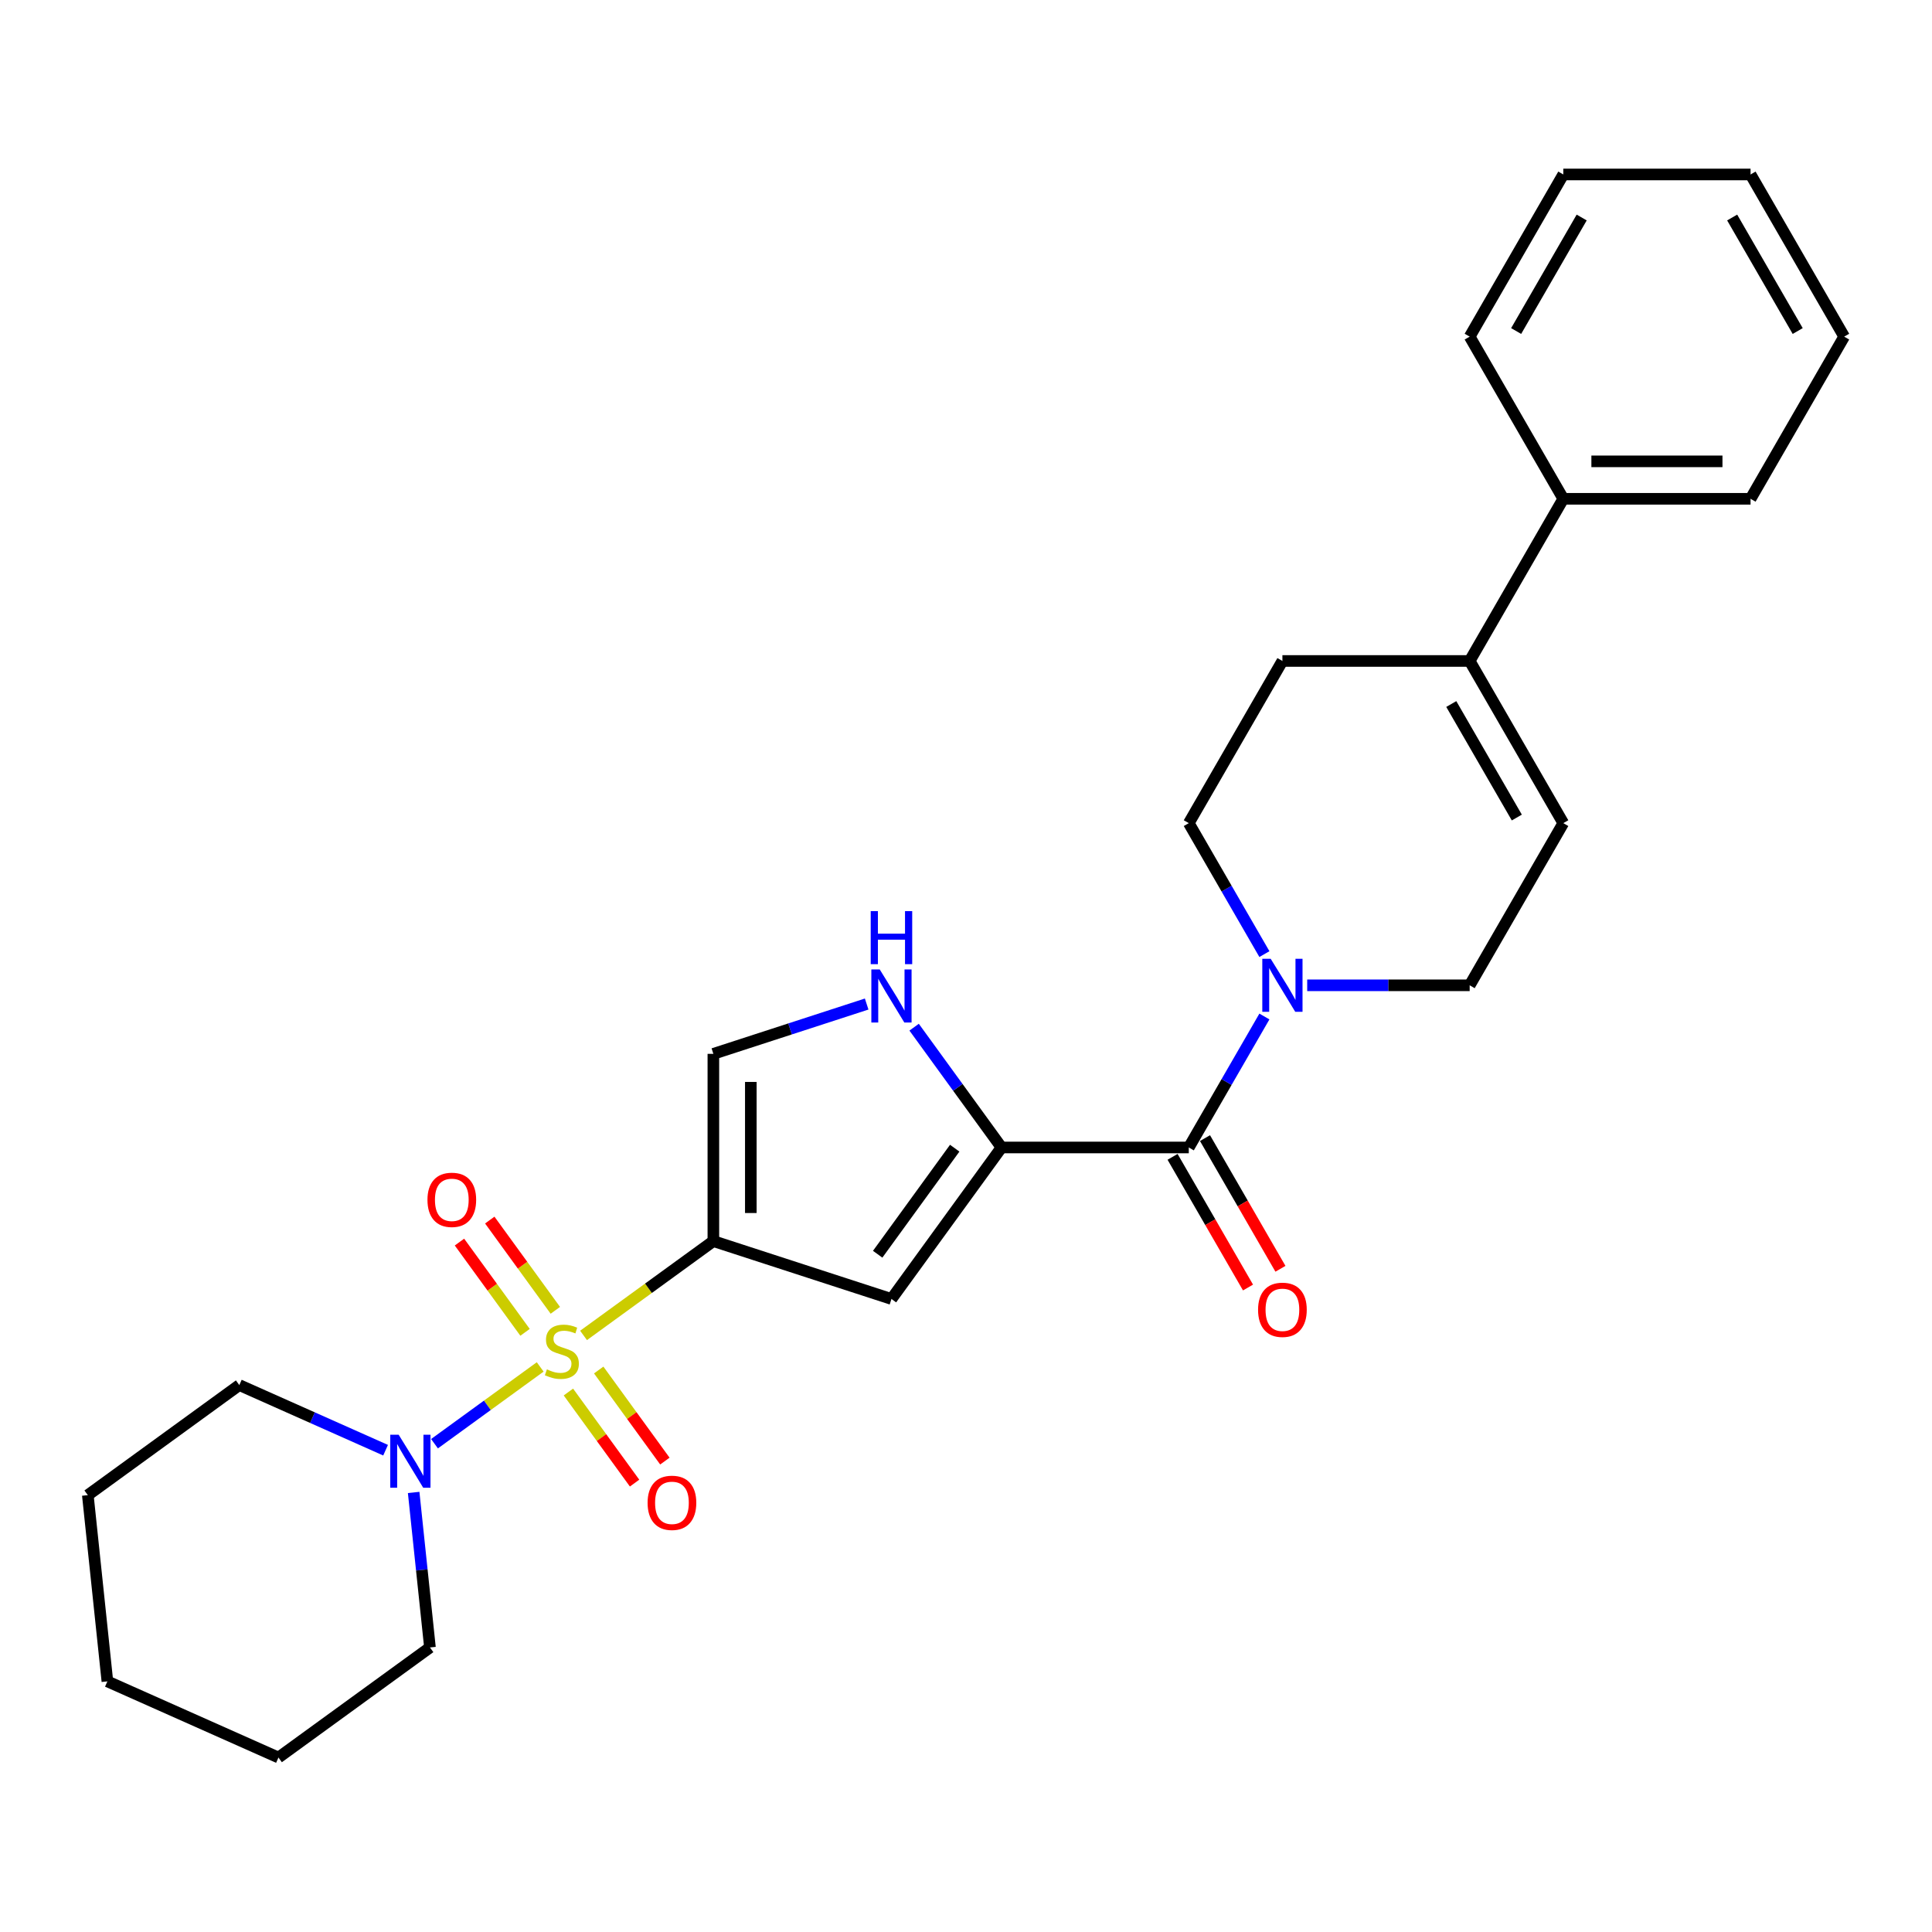 <?xml version='1.0' encoding='iso-8859-1'?>
<svg version='1.1' baseProfile='full'
              xmlns='http://www.w3.org/2000/svg'
                      xmlns:rdkit='http://www.rdkit.org/xml'
                      xmlns:xlink='http://www.w3.org/1999/xlink'
                  xml:space='preserve'
width='1000px' height='1000px' viewBox='0 0 1000 1000'>
<!-- END OF HEADER -->
<rect style='opacity:1.0;fill:#FFFFFF;stroke:none' width='1000' height='1000' x='0' y='0'> </rect>
<path class='bond-0' d='M 302.049,691.21 L 335.643,666.802' style='fill:none;fill-rule:evenodd;stroke:#CCCC00;stroke-width:6px;stroke-linecap:butt;stroke-linejoin:miter;stroke-opacity:1' />
<path class='bond-0' d='M 335.643,666.802 L 369.238,642.394' style='fill:none;fill-rule:evenodd;stroke:#000000;stroke-width:6px;stroke-linecap:butt;stroke-linejoin:miter;stroke-opacity:1' />
<path class='bond-4' d='M 279.601,707.519 L 252.249,727.391' style='fill:none;fill-rule:evenodd;stroke:#CCCC00;stroke-width:6px;stroke-linecap:butt;stroke-linejoin:miter;stroke-opacity:1' />
<path class='bond-4' d='M 252.249,727.391 L 224.898,747.264' style='fill:none;fill-rule:evenodd;stroke:#0000FF;stroke-width:6px;stroke-linecap:butt;stroke-linejoin:miter;stroke-opacity:1' />
<path class='bond-10' d='M 287.442,678.22 L 270.473,654.863' style='fill:none;fill-rule:evenodd;stroke:#CCCC00;stroke-width:6px;stroke-linecap:butt;stroke-linejoin:miter;stroke-opacity:1' />
<path class='bond-10' d='M 270.473,654.863 L 253.503,631.506' style='fill:none;fill-rule:evenodd;stroke:#FF0000;stroke-width:6px;stroke-linecap:butt;stroke-linejoin:miter;stroke-opacity:1' />
<path class='bond-10' d='M 271.76,689.614 L 254.79,666.257' style='fill:none;fill-rule:evenodd;stroke:#CCCC00;stroke-width:6px;stroke-linecap:butt;stroke-linejoin:miter;stroke-opacity:1' />
<path class='bond-10' d='M 254.79,666.257 L 237.821,642.9' style='fill:none;fill-rule:evenodd;stroke:#FF0000;stroke-width:6px;stroke-linecap:butt;stroke-linejoin:miter;stroke-opacity:1' />
<path class='bond-11' d='M 294.207,720.51 L 311.332,744.08' style='fill:none;fill-rule:evenodd;stroke:#CCCC00;stroke-width:6px;stroke-linecap:butt;stroke-linejoin:miter;stroke-opacity:1' />
<path class='bond-11' d='M 311.332,744.08 L 328.456,767.65' style='fill:none;fill-rule:evenodd;stroke:#FF0000;stroke-width:6px;stroke-linecap:butt;stroke-linejoin:miter;stroke-opacity:1' />
<path class='bond-11' d='M 309.89,709.116 L 327.014,732.686' style='fill:none;fill-rule:evenodd;stroke:#CCCC00;stroke-width:6px;stroke-linecap:butt;stroke-linejoin:miter;stroke-opacity:1' />
<path class='bond-11' d='M 327.014,732.686 L 344.139,756.256' style='fill:none;fill-rule:evenodd;stroke:#FF0000;stroke-width:6px;stroke-linecap:butt;stroke-linejoin:miter;stroke-opacity:1' />
<path class='bond-2' d='M 369.238,642.394 L 461.418,672.346' style='fill:none;fill-rule:evenodd;stroke:#000000;stroke-width:6px;stroke-linecap:butt;stroke-linejoin:miter;stroke-opacity:1' />
<path class='bond-7' d='M 369.238,642.394 L 369.238,545.471' style='fill:none;fill-rule:evenodd;stroke:#000000;stroke-width:6px;stroke-linecap:butt;stroke-linejoin:miter;stroke-opacity:1' />
<path class='bond-7' d='M 388.623,627.856 L 388.623,560.009' style='fill:none;fill-rule:evenodd;stroke:#000000;stroke-width:6px;stroke-linecap:butt;stroke-linejoin:miter;stroke-opacity:1' />
<path class='bond-1' d='M 518.388,593.932 L 461.418,672.346' style='fill:none;fill-rule:evenodd;stroke:#000000;stroke-width:6px;stroke-linecap:butt;stroke-linejoin:miter;stroke-opacity:1' />
<path class='bond-1' d='M 494.16,594.3 L 454.281,649.189' style='fill:none;fill-rule:evenodd;stroke:#000000;stroke-width:6px;stroke-linecap:butt;stroke-linejoin:miter;stroke-opacity:1' />
<path class='bond-3' d='M 518.388,593.932 L 615.312,593.932' style='fill:none;fill-rule:evenodd;stroke:#000000;stroke-width:6px;stroke-linecap:butt;stroke-linejoin:miter;stroke-opacity:1' />
<path class='bond-27' d='M 518.388,593.932 L 495.769,562.8' style='fill:none;fill-rule:evenodd;stroke:#000000;stroke-width:6px;stroke-linecap:butt;stroke-linejoin:miter;stroke-opacity:1' />
<path class='bond-27' d='M 495.769,562.8 L 473.15,531.667' style='fill:none;fill-rule:evenodd;stroke:#0000FF;stroke-width:6px;stroke-linecap:butt;stroke-linejoin:miter;stroke-opacity:1' />
<path class='bond-6' d='M 615.312,593.932 L 634.882,560.037' style='fill:none;fill-rule:evenodd;stroke:#000000;stroke-width:6px;stroke-linecap:butt;stroke-linejoin:miter;stroke-opacity:1' />
<path class='bond-6' d='M 634.882,560.037 L 654.451,526.142' style='fill:none;fill-rule:evenodd;stroke:#0000FF;stroke-width:6px;stroke-linecap:butt;stroke-linejoin:miter;stroke-opacity:1' />
<path class='bond-14' d='M 606.918,598.779 L 626.443,632.597' style='fill:none;fill-rule:evenodd;stroke:#000000;stroke-width:6px;stroke-linecap:butt;stroke-linejoin:miter;stroke-opacity:1' />
<path class='bond-14' d='M 626.443,632.597 L 645.968,666.415' style='fill:none;fill-rule:evenodd;stroke:#FF0000;stroke-width:6px;stroke-linecap:butt;stroke-linejoin:miter;stroke-opacity:1' />
<path class='bond-14' d='M 623.706,589.086 L 643.231,622.904' style='fill:none;fill-rule:evenodd;stroke:#000000;stroke-width:6px;stroke-linecap:butt;stroke-linejoin:miter;stroke-opacity:1' />
<path class='bond-14' d='M 643.231,622.904 L 662.756,656.722' style='fill:none;fill-rule:evenodd;stroke:#FF0000;stroke-width:6px;stroke-linecap:butt;stroke-linejoin:miter;stroke-opacity:1' />
<path class='bond-17' d='M 199.579,750.622 L 161.723,733.767' style='fill:none;fill-rule:evenodd;stroke:#0000FF;stroke-width:6px;stroke-linecap:butt;stroke-linejoin:miter;stroke-opacity:1' />
<path class='bond-17' d='M 161.723,733.767 L 123.868,716.913' style='fill:none;fill-rule:evenodd;stroke:#000000;stroke-width:6px;stroke-linecap:butt;stroke-linejoin:miter;stroke-opacity:1' />
<path class='bond-18' d='M 214.109,772.483 L 218.326,812.605' style='fill:none;fill-rule:evenodd;stroke:#0000FF;stroke-width:6px;stroke-linecap:butt;stroke-linejoin:miter;stroke-opacity:1' />
<path class='bond-18' d='M 218.326,812.605 L 222.543,852.728' style='fill:none;fill-rule:evenodd;stroke:#000000;stroke-width:6px;stroke-linecap:butt;stroke-linejoin:miter;stroke-opacity:1' />
<path class='bond-5' d='M 448.585,519.689 L 408.912,532.58' style='fill:none;fill-rule:evenodd;stroke:#0000FF;stroke-width:6px;stroke-linecap:butt;stroke-linejoin:miter;stroke-opacity:1' />
<path class='bond-5' d='M 408.912,532.58 L 369.238,545.471' style='fill:none;fill-rule:evenodd;stroke:#000000;stroke-width:6px;stroke-linecap:butt;stroke-linejoin:miter;stroke-opacity:1' />
<path class='bond-12' d='M 676.607,509.994 L 718.652,509.994' style='fill:none;fill-rule:evenodd;stroke:#0000FF;stroke-width:6px;stroke-linecap:butt;stroke-linejoin:miter;stroke-opacity:1' />
<path class='bond-12' d='M 718.652,509.994 L 760.698,509.994' style='fill:none;fill-rule:evenodd;stroke:#000000;stroke-width:6px;stroke-linecap:butt;stroke-linejoin:miter;stroke-opacity:1' />
<path class='bond-13' d='M 654.451,493.846 L 634.882,459.951' style='fill:none;fill-rule:evenodd;stroke:#0000FF;stroke-width:6px;stroke-linecap:butt;stroke-linejoin:miter;stroke-opacity:1' />
<path class='bond-13' d='M 634.882,459.951 L 615.312,426.056' style='fill:none;fill-rule:evenodd;stroke:#000000;stroke-width:6px;stroke-linecap:butt;stroke-linejoin:miter;stroke-opacity:1' />
<path class='bond-8' d='M 760.698,342.117 L 663.774,342.117' style='fill:none;fill-rule:evenodd;stroke:#000000;stroke-width:6px;stroke-linecap:butt;stroke-linejoin:miter;stroke-opacity:1' />
<path class='bond-16' d='M 760.698,342.117 L 809.16,258.179' style='fill:none;fill-rule:evenodd;stroke:#000000;stroke-width:6px;stroke-linecap:butt;stroke-linejoin:miter;stroke-opacity:1' />
<path class='bond-29' d='M 760.698,342.117 L 809.16,426.056' style='fill:none;fill-rule:evenodd;stroke:#000000;stroke-width:6px;stroke-linecap:butt;stroke-linejoin:miter;stroke-opacity:1' />
<path class='bond-29' d='M 751.179,364.4 L 785.103,423.157' style='fill:none;fill-rule:evenodd;stroke:#000000;stroke-width:6px;stroke-linecap:butt;stroke-linejoin:miter;stroke-opacity:1' />
<path class='bond-9' d='M 809.16,426.056 L 760.698,509.994' style='fill:none;fill-rule:evenodd;stroke:#000000;stroke-width:6px;stroke-linecap:butt;stroke-linejoin:miter;stroke-opacity:1' />
<path class='bond-15' d='M 615.312,426.056 L 663.774,342.117' style='fill:none;fill-rule:evenodd;stroke:#000000;stroke-width:6px;stroke-linecap:butt;stroke-linejoin:miter;stroke-opacity:1' />
<path class='bond-19' d='M 809.16,258.179 L 906.084,258.179' style='fill:none;fill-rule:evenodd;stroke:#000000;stroke-width:6px;stroke-linecap:butt;stroke-linejoin:miter;stroke-opacity:1' />
<path class='bond-19' d='M 823.698,238.794 L 891.545,238.794' style='fill:none;fill-rule:evenodd;stroke:#000000;stroke-width:6px;stroke-linecap:butt;stroke-linejoin:miter;stroke-opacity:1' />
<path class='bond-20' d='M 809.16,258.179 L 760.698,174.24' style='fill:none;fill-rule:evenodd;stroke:#000000;stroke-width:6px;stroke-linecap:butt;stroke-linejoin:miter;stroke-opacity:1' />
<path class='bond-22' d='M 123.868,716.913 L 45.455,773.883' style='fill:none;fill-rule:evenodd;stroke:#000000;stroke-width:6px;stroke-linecap:butt;stroke-linejoin:miter;stroke-opacity:1' />
<path class='bond-21' d='M 222.543,852.728 L 144.13,909.698' style='fill:none;fill-rule:evenodd;stroke:#000000;stroke-width:6px;stroke-linecap:butt;stroke-linejoin:miter;stroke-opacity:1' />
<path class='bond-24' d='M 906.084,258.179 L 954.545,174.24' style='fill:none;fill-rule:evenodd;stroke:#000000;stroke-width:6px;stroke-linecap:butt;stroke-linejoin:miter;stroke-opacity:1' />
<path class='bond-23' d='M 760.698,174.24 L 809.16,90.302' style='fill:none;fill-rule:evenodd;stroke:#000000;stroke-width:6px;stroke-linecap:butt;stroke-linejoin:miter;stroke-opacity:1' />
<path class='bond-23' d='M 784.755,171.342 L 818.678,112.585' style='fill:none;fill-rule:evenodd;stroke:#000000;stroke-width:6px;stroke-linecap:butt;stroke-linejoin:miter;stroke-opacity:1' />
<path class='bond-26' d='M 144.13,909.698 L 55.586,870.276' style='fill:none;fill-rule:evenodd;stroke:#000000;stroke-width:6px;stroke-linecap:butt;stroke-linejoin:miter;stroke-opacity:1' />
<path class='bond-28' d='M 45.455,773.883 L 55.586,870.276' style='fill:none;fill-rule:evenodd;stroke:#000000;stroke-width:6px;stroke-linecap:butt;stroke-linejoin:miter;stroke-opacity:1' />
<path class='bond-25' d='M 809.16,90.302 L 906.084,90.302' style='fill:none;fill-rule:evenodd;stroke:#000000;stroke-width:6px;stroke-linecap:butt;stroke-linejoin:miter;stroke-opacity:1' />
<path class='bond-30' d='M 954.545,174.24 L 906.084,90.302' style='fill:none;fill-rule:evenodd;stroke:#000000;stroke-width:6px;stroke-linecap:butt;stroke-linejoin:miter;stroke-opacity:1' />
<path class='bond-30' d='M 930.488,171.342 L 896.565,112.585' style='fill:none;fill-rule:evenodd;stroke:#000000;stroke-width:6px;stroke-linecap:butt;stroke-linejoin:miter;stroke-opacity:1' />
<path  class='atom-0' d='M 283.071 708.786
Q 283.381 708.902, 284.661 709.445
Q 285.94 709.988, 287.336 710.337
Q 288.77 710.647, 290.166 710.647
Q 292.763 710.647, 294.275 709.406
Q 295.787 708.127, 295.787 705.917
Q 295.787 704.405, 295.012 703.474
Q 294.275 702.544, 293.112 702.04
Q 291.949 701.536, 290.011 700.954
Q 287.568 700.218, 286.095 699.52
Q 284.661 698.822, 283.614 697.349
Q 282.606 695.876, 282.606 693.394
Q 282.606 689.944, 284.932 687.811
Q 287.297 685.679, 291.949 685.679
Q 295.128 685.679, 298.734 687.191
L 297.842 690.176
Q 294.547 688.819, 292.066 688.819
Q 289.39 688.819, 287.917 689.944
Q 286.444 691.029, 286.483 692.929
Q 286.483 694.402, 287.219 695.294
Q 287.995 696.186, 289.08 696.69
Q 290.205 697.194, 292.066 697.775
Q 294.547 698.551, 296.02 699.326
Q 297.493 700.101, 298.54 701.691
Q 299.626 703.242, 299.626 705.917
Q 299.626 709.716, 297.067 711.771
Q 294.547 713.787, 290.321 713.787
Q 287.878 713.787, 286.017 713.244
Q 284.195 712.74, 282.024 711.849
L 283.071 708.786
' fill='#CCCC00'/>
<path  class='atom-5' d='M 206.344 742.611
L 215.339 757.149
Q 216.231 758.584, 217.665 761.181
Q 219.1 763.779, 219.177 763.934
L 219.177 742.611
L 222.821 742.611
L 222.821 770.06
L 219.061 770.06
L 209.407 754.164
Q 208.283 752.303, 207.081 750.171
Q 205.918 748.038, 205.569 747.379
L 205.569 770.06
L 202.002 770.06
L 202.002 742.611
L 206.344 742.611
' fill='#0000FF'/>
<path  class='atom-6' d='M 455.35 501.795
L 464.345 516.334
Q 465.237 517.768, 466.671 520.366
Q 468.106 522.963, 468.183 523.118
L 468.183 501.795
L 471.828 501.795
L 471.828 529.244
L 468.067 529.244
L 458.413 513.348
Q 457.289 511.487, 456.087 509.355
Q 454.924 507.223, 454.575 506.564
L 454.575 529.244
L 451.008 529.244
L 451.008 501.795
L 455.35 501.795
' fill='#0000FF'/>
<path  class='atom-6' d='M 450.679 471.601
L 454.401 471.601
L 454.401 483.271
L 468.435 483.271
L 468.435 471.601
L 472.157 471.601
L 472.157 499.05
L 468.435 499.05
L 468.435 486.373
L 454.401 486.373
L 454.401 499.05
L 450.679 499.05
L 450.679 471.601
' fill='#0000FF'/>
<path  class='atom-7' d='M 657.707 496.27
L 666.701 510.808
Q 667.593 512.243, 669.027 514.84
Q 670.462 517.438, 670.539 517.593
L 670.539 496.27
L 674.184 496.27
L 674.184 523.718
L 670.423 523.718
L 660.769 507.823
Q 659.645 505.962, 658.443 503.83
Q 657.28 501.697, 656.931 501.038
L 656.931 523.718
L 653.364 523.718
L 653.364 496.27
L 657.707 496.27
' fill='#0000FF'/>
<path  class='atom-11' d='M 221.254 621.029
Q 221.254 614.438, 224.511 610.755
Q 227.768 607.072, 233.854 607.072
Q 239.941 607.072, 243.198 610.755
Q 246.455 614.438, 246.455 621.029
Q 246.455 627.698, 243.159 631.497
Q 239.864 635.258, 233.854 635.258
Q 227.806 635.258, 224.511 631.497
Q 221.254 627.736, 221.254 621.029
M 233.854 632.156
Q 238.042 632.156, 240.29 629.365
Q 242.578 626.535, 242.578 621.029
Q 242.578 615.64, 240.29 612.926
Q 238.042 610.174, 233.854 610.174
Q 229.667 610.174, 227.38 612.888
Q 225.131 615.602, 225.131 621.029
Q 225.131 626.573, 227.38 629.365
Q 229.667 632.156, 233.854 632.156
' fill='#FF0000'/>
<path  class='atom-12' d='M 335.195 777.855
Q 335.195 771.265, 338.452 767.581
Q 341.708 763.898, 347.795 763.898
Q 353.882 763.898, 357.139 767.581
Q 360.395 771.265, 360.395 777.855
Q 360.395 784.524, 357.1 788.323
Q 353.805 792.084, 347.795 792.084
Q 341.747 792.084, 338.452 788.323
Q 335.195 784.562, 335.195 777.855
M 347.795 788.982
Q 351.982 788.982, 354.231 786.191
Q 356.518 783.361, 356.518 777.855
Q 356.518 772.466, 354.231 769.753
Q 351.982 767, 347.795 767
Q 343.608 767, 341.321 769.714
Q 339.072 772.428, 339.072 777.855
Q 339.072 783.399, 341.321 786.191
Q 343.608 788.982, 347.795 788.982
' fill='#FF0000'/>
<path  class='atom-15' d='M 651.174 677.949
Q 651.174 671.358, 654.431 667.675
Q 657.687 663.991, 663.774 663.991
Q 669.861 663.991, 673.117 667.675
Q 676.374 671.358, 676.374 677.949
Q 676.374 684.617, 673.079 688.416
Q 669.783 692.177, 663.774 692.177
Q 657.726 692.177, 654.431 688.416
Q 651.174 684.656, 651.174 677.949
M 663.774 689.075
Q 667.961 689.075, 670.21 686.284
Q 672.497 683.454, 672.497 677.949
Q 672.497 672.56, 670.21 669.846
Q 667.961 667.093, 663.774 667.093
Q 659.587 667.093, 657.3 669.807
Q 655.051 672.521, 655.051 677.949
Q 655.051 683.493, 657.3 686.284
Q 659.587 689.075, 663.774 689.075
' fill='#FF0000'/>
</svg>
